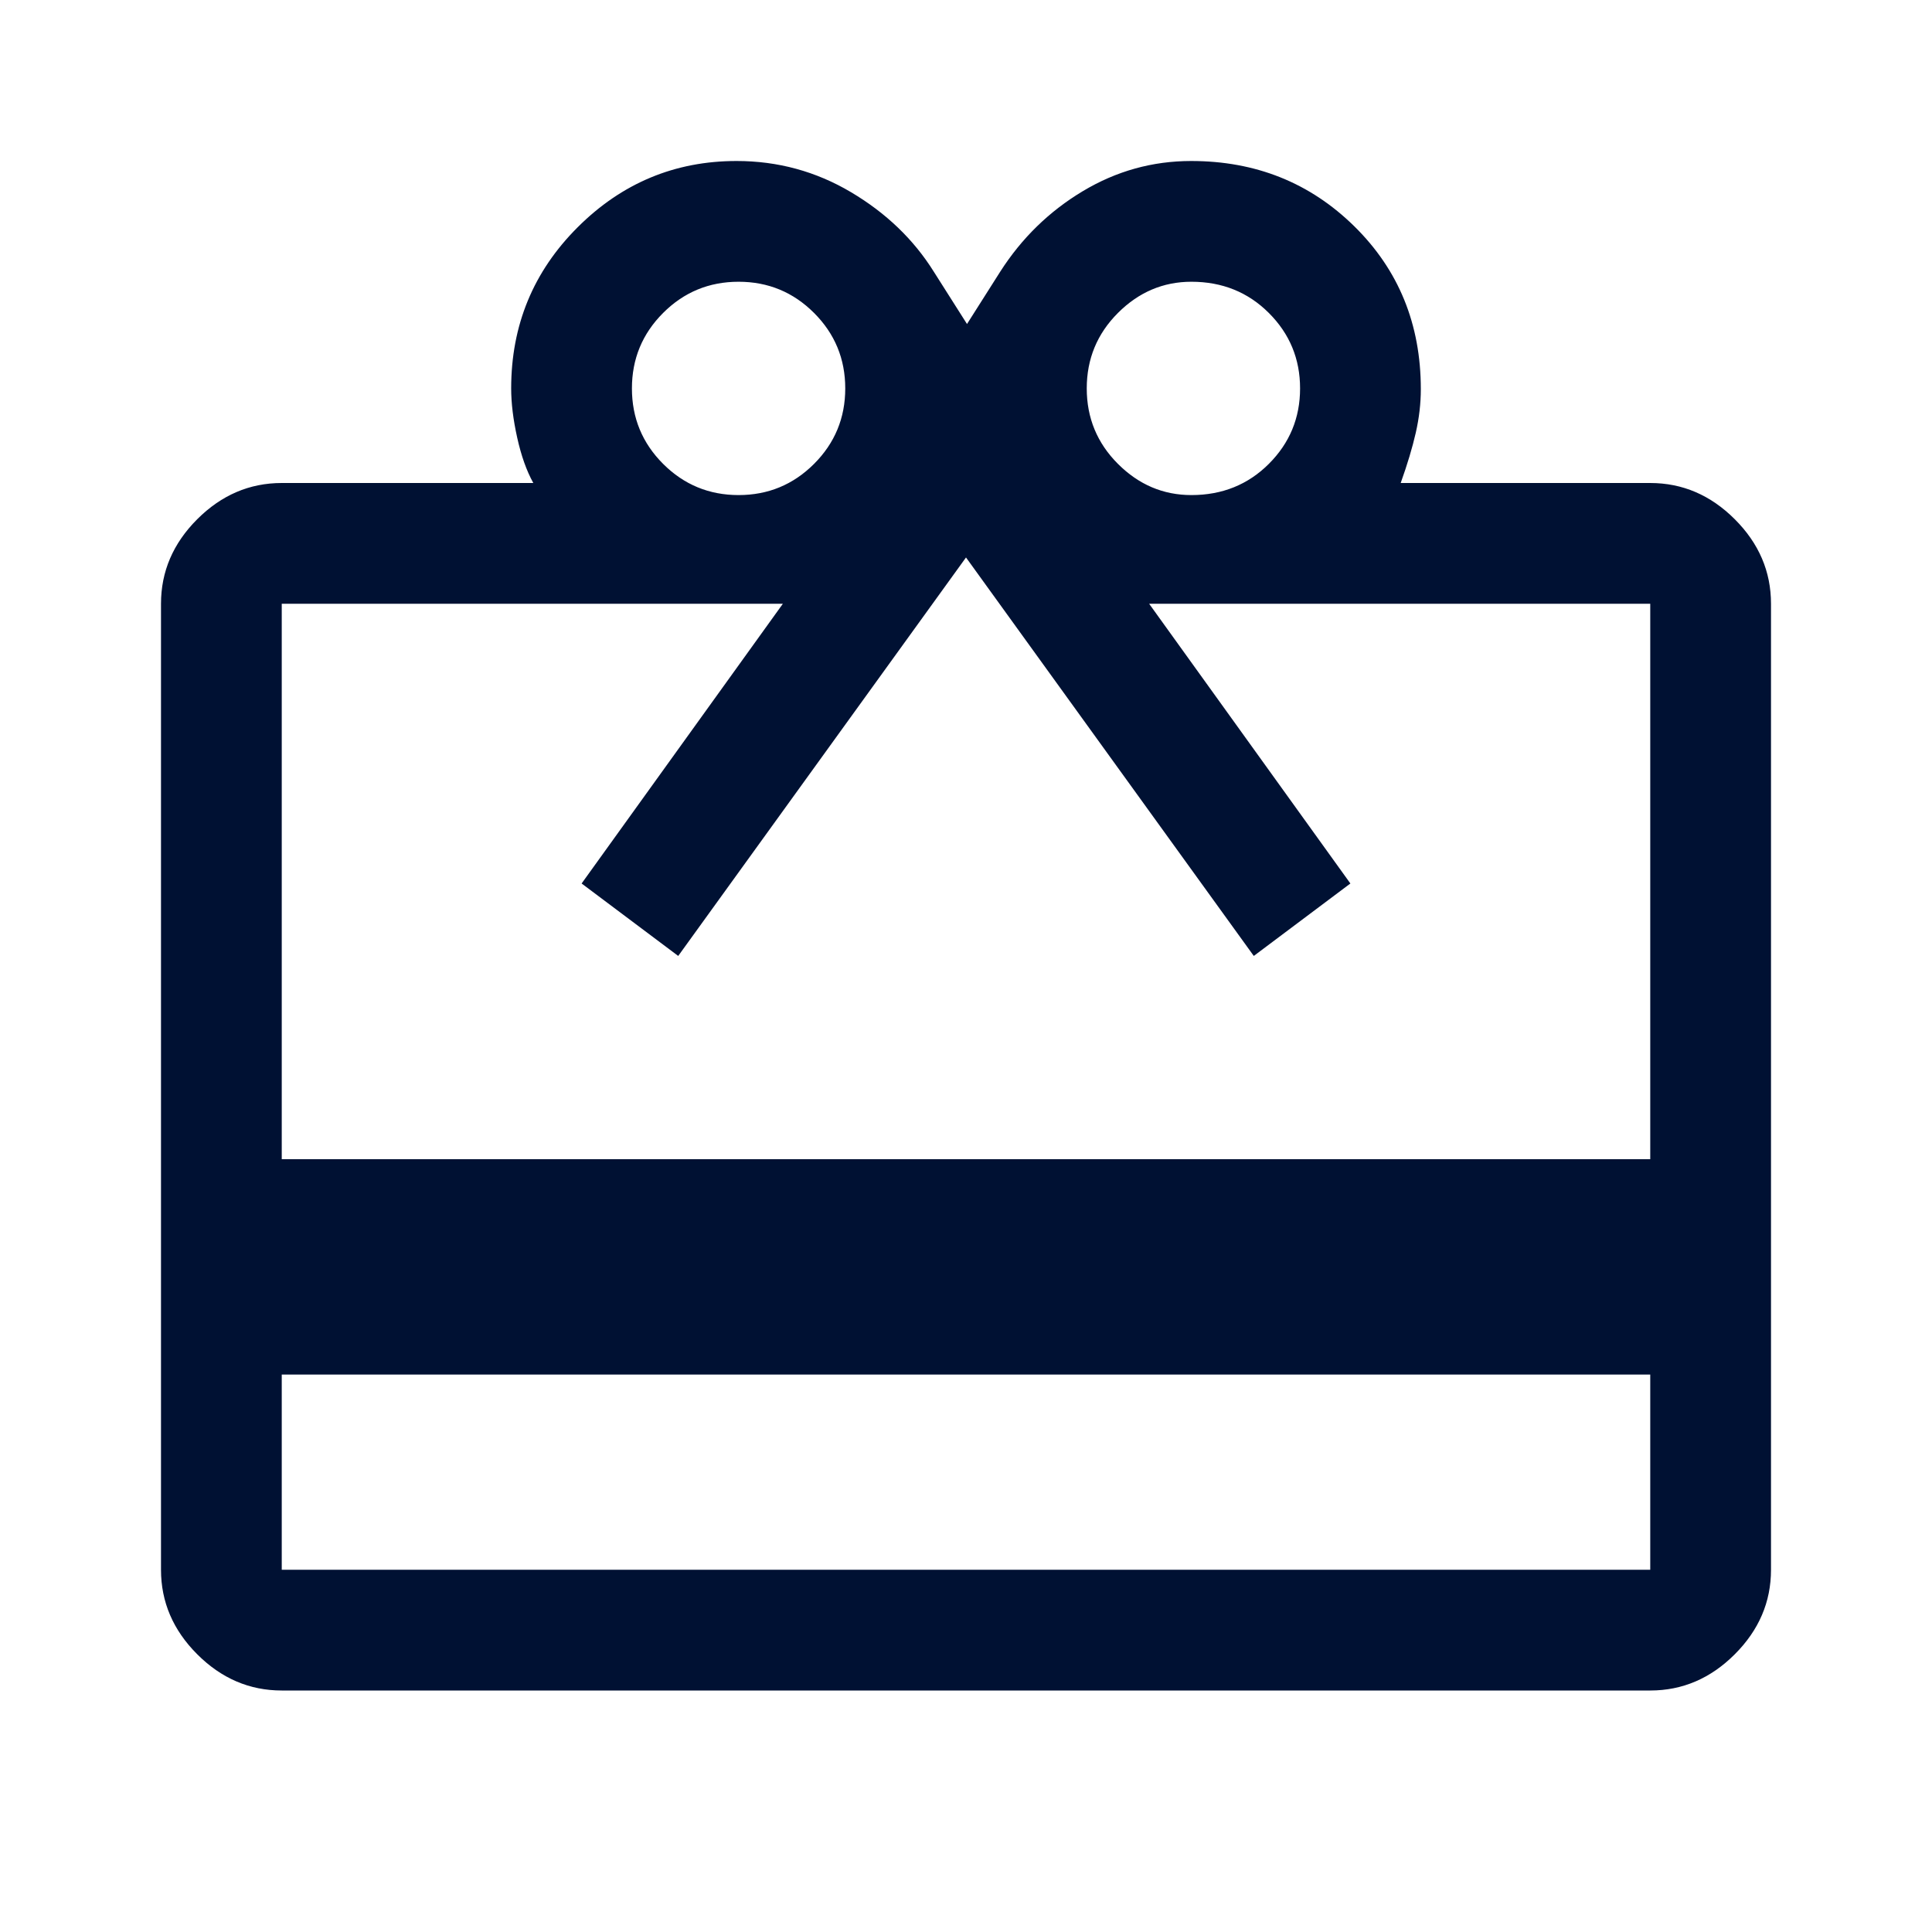 <svg xmlns="http://www.w3.org/2000/svg" height="48px" viewBox="0 -960 960 960" width="48px" fill="#001133"><path d="M140-277v97h680v-97H140Zm0-443h125q-5-9-8-22.5t-3-24.5q0-47.08 33-80.04Q320-880 366-880q30.74 0 56.87 15.5T464-825l16.5 26 16.5-26q16-25 41.02-40 25.01-15 53.87-15Q640-880 673-847.5t33 80.86q0 10.64-2.5 21.64t-7.5 25h124q24 0 42 18t18 42v480q0 24-18 42t-42 18H140q-24 0-42-18t-18-42v-480q0-24 18-42t42-18Zm0 336h680v-276H571l100 139-48 36-143-198-143 198-48-36 100-139H140v276Zm227-330q22 0 37.5-15.5T420-767q0-22-15.5-37.5T367-820q-22 0-37.5 15.5T314-767q0 22 15.5 37.5T367-714Zm225 0q22.95 0 38.47-15.5Q646-745 646-767t-15.53-37.5Q614.95-820 592-820q-21 0-36.5 15.5T540-767q0 22 15.5 37.5T592-714Z"/></svg>